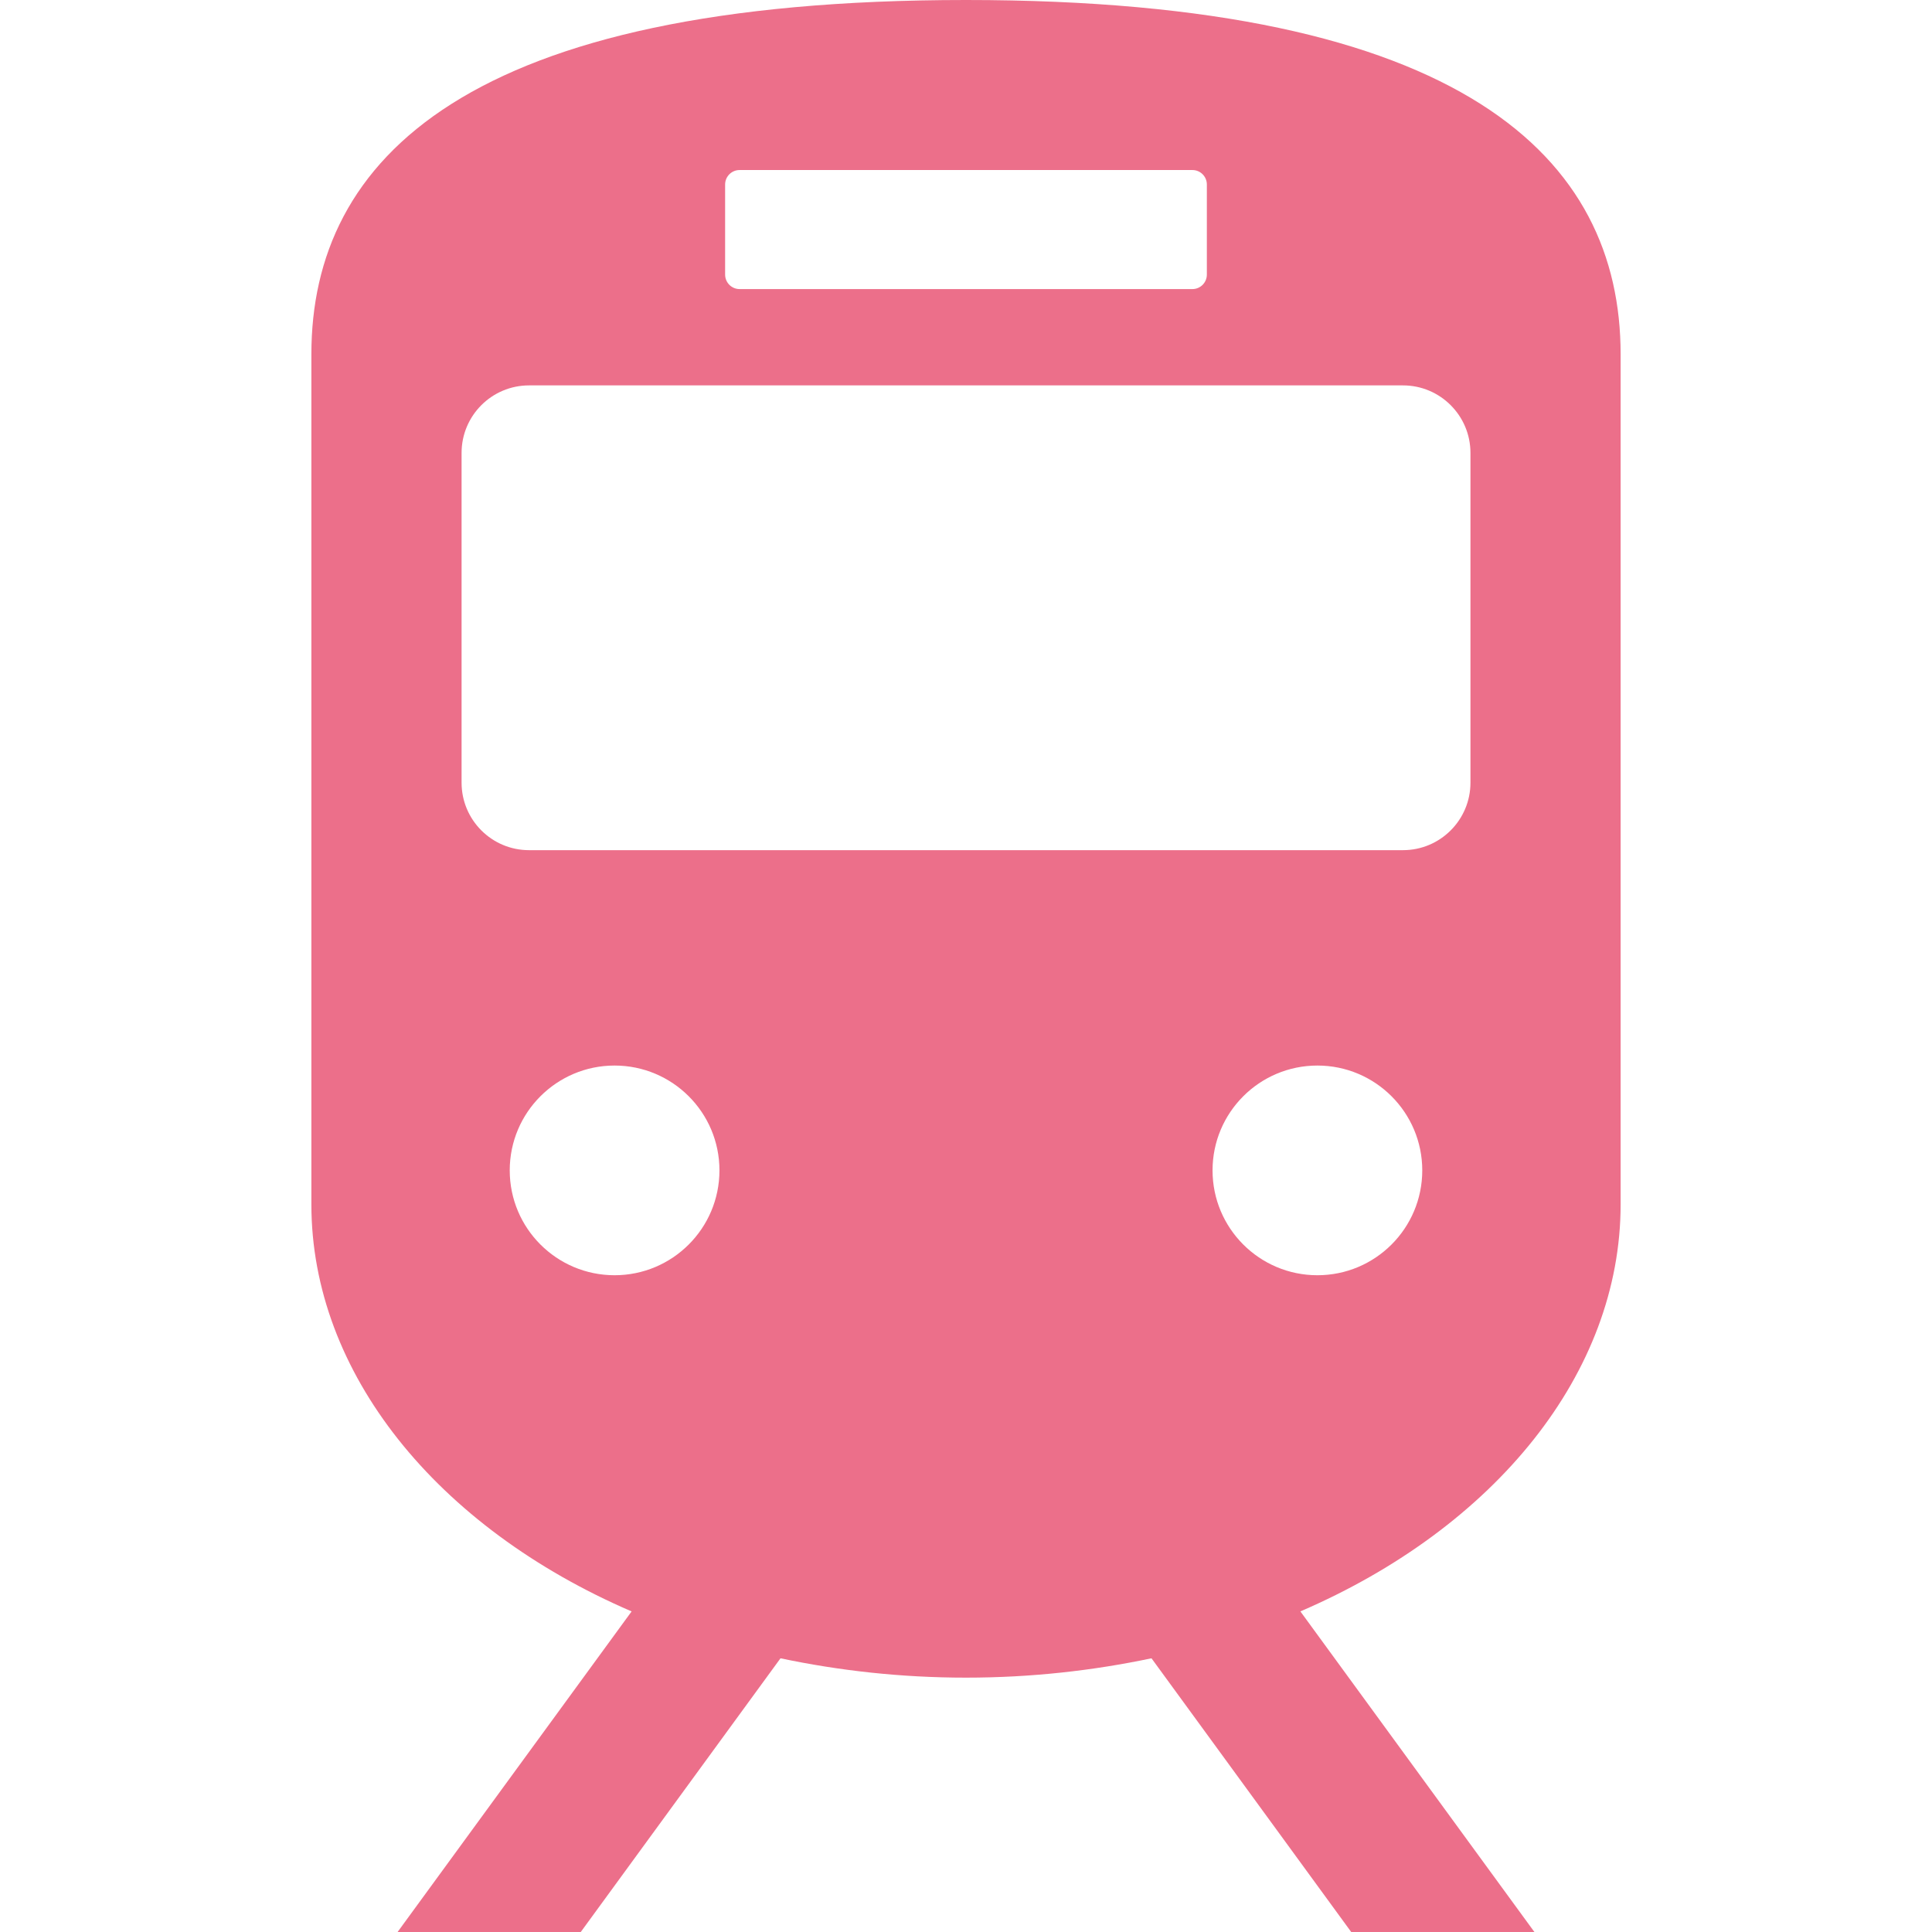 <!--?xml version="1.0" encoding="utf-8"?-->
<!-- Generator: Adobe Illustrator 18.1.1, SVG Export Plug-In . SVG Version: 6.00 Build 0)  -->

<svg version="1.1" id="_x32_" xmlns="http://www.w3.org/2000/svg" xmlns:xlink="http://www.w3.org/1999/xlink" x="0px" y="0px" viewBox="0 0 512 512" style="width: 256px; height: 256px; opacity: 1;" xml:space="preserve">
<style type="text/css">
	.st0{fill:#4B4B4B;}
</style>
<g>
	<path class="st0" d="M429.482,319.184V93.889C429.482,42.06,388.169,0,256.001,0C123.824,0,82.518,42.06,82.518,93.889v225.294
		c0,44.543,33.103,85.549,84.866,107.86L105.365,512h48.543l52.932-72.534c15.456,3.262,31.886,5.128,49.16,5.128
		c17.273,0,33.694-1.874,49.159-5.128L358.084,512h48.55l-62.019-84.964C396.379,404.732,429.482,363.726,429.482,319.184z
		 M192.164,48.892c0-2.11,1.72-3.83,3.829-3.83h120.014c2.11,0,3.822,1.72,3.822,3.83V72.77c0,2.118-1.712,3.838-3.822,3.838
		H195.993c-2.11,0-3.829-1.72-3.829-3.838V48.892z M135.085,310.162c0-15.343,12.446-27.781,27.781-27.781
		c15.351,0,27.796,12.438,27.796,27.781c0,15.35-12.446,27.788-27.796,27.788C147.531,337.95,135.085,325.512,135.085,310.162z
		 M349.126,337.95c-15.342,0-27.788-12.438-27.788-27.788c0-15.343,12.446-27.781,27.788-27.781
		c15.343,0,27.789,12.438,27.789,27.781C376.915,325.512,364.469,337.95,349.126,337.95z M389.686,207.413
		c0,9.882-8.008,17.89-17.883,17.89H140.205c-9.882,0-17.882-8.008-17.882-17.89v-87.39c0-9.874,8-17.89,17.882-17.89h231.598
		c9.874,0,17.883,8.016,17.883,17.89V207.413z" style="fill: rgb(236, 111, 138);"></path>
</g>
</svg>
